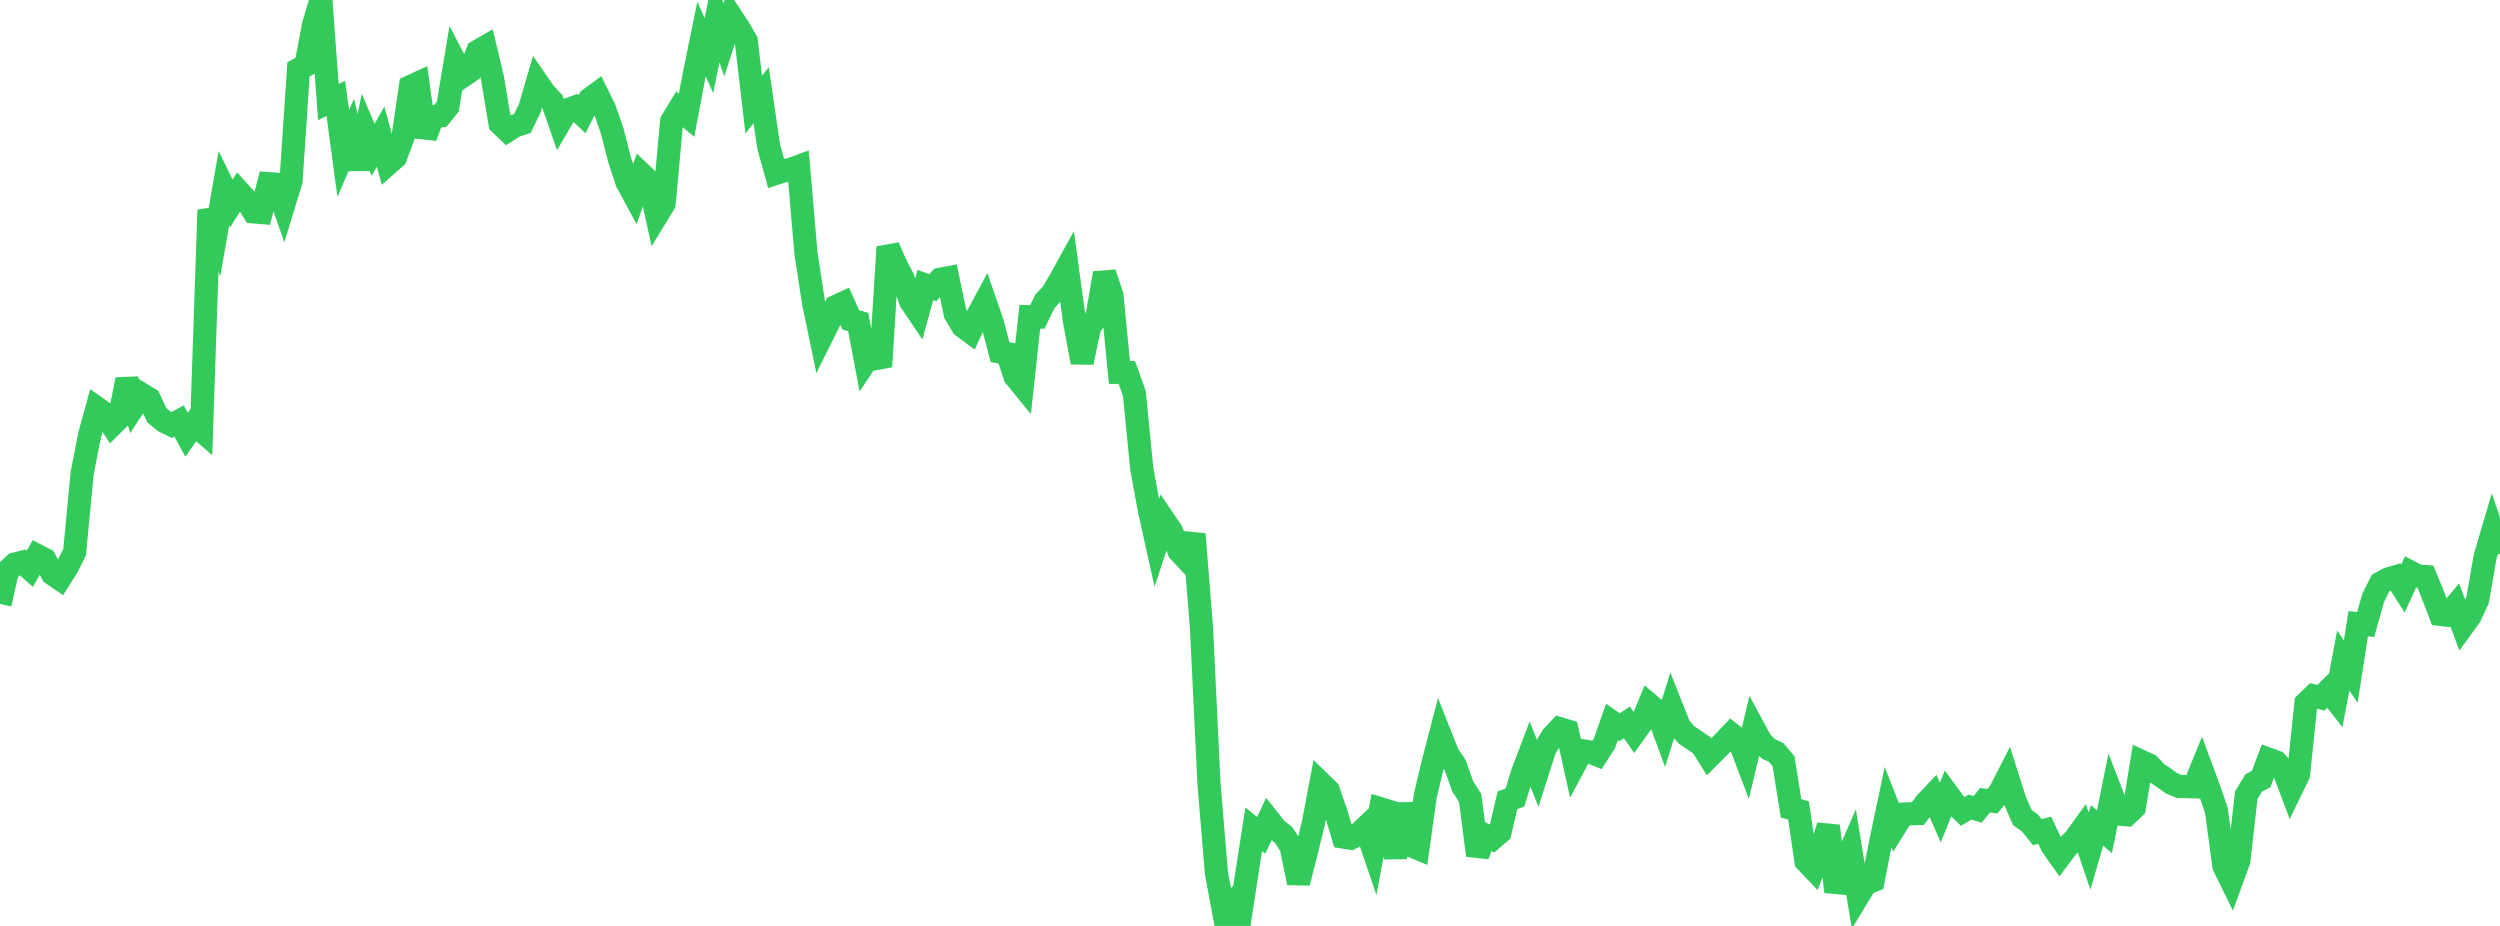 <?xml version="1.0" standalone="no"?>
<!DOCTYPE svg PUBLIC "-//W3C//DTD SVG 1.1//EN" "http://www.w3.org/Graphics/SVG/1.1/DTD/svg11.dtd">

<svg width="135" height="50" viewBox="0 0 135 50" preserveAspectRatio="none" 
  xmlns="http://www.w3.org/2000/svg"
  xmlns:xlink="http://www.w3.org/1999/xlink">


<polyline points="0.0, 32.614 0.403, 30.836 0.806, 30.456 1.209, 30.358 1.612, 30.713 2.015, 29.999 2.418, 30.207 2.821, 30.981 3.224, 31.259 3.627, 30.622 4.03, 29.817 4.433, 25.57 4.836, 23.507 5.239, 22.038 5.642, 22.324 6.045, 22.955 6.448, 22.554 6.851, 20.494 7.254, 21.907 7.657, 21.294 8.06, 21.537 8.463, 22.412 8.866, 22.749 9.269, 22.947 9.672, 22.734 10.075, 23.476 10.478, 22.899 10.881, 23.25 11.284, 11.337 11.687, 12.474 12.09, 10.162 12.493, 10.989 12.896, 10.34 13.299, 10.786 13.701, 11.442 14.104, 11.476 14.507, 9.915 14.91, 9.944 15.313, 11.086 15.716, 9.769 16.119, 3.742 16.522, 3.521 16.925, 1.366 17.328, 0.0 17.731, 5.512 18.134, 5.31 18.537, 8.297 18.94, 7.345 19.343, 9.109 19.746, 7.146 20.149, 8.088 20.552, 7.379 20.955, 8.848 21.358, 8.49 21.761, 7.408 22.164, 4.676 22.567, 4.49 22.97, 7.391 23.373, 6.294 23.776, 6.258 24.179, 5.76 24.582, 3.344 24.985, 4.115 25.388, 3.841 25.791, 2.77 26.194, 2.538 26.597, 4.233 27.0, 6.669 27.403, 7.053 27.806, 6.798 28.209, 6.669 28.612, 5.839 29.015, 4.454 29.418, 5.038 29.821, 5.465 30.224, 6.624 30.627, 5.935 31.03, 5.788 31.433, 6.165 31.836, 5.355 32.239, 5.058 32.642, 5.876 33.045, 7.023 33.448, 8.598 33.851, 9.822 34.254, 10.567 34.657, 9.412 35.06, 9.797 35.463, 11.643 35.866, 10.981 36.269, 6.55 36.672, 5.884 37.075, 6.223 37.478, 4.082 37.881, 2.112 38.284, 3.003 38.687, 0.994 39.09, 2.156 39.493, 0.905 39.896, 1.519 40.299, 2.214 40.701, 5.649 41.104, 5.144 41.507, 7.907 41.91, 9.363 42.313, 9.231 42.716, 9.138 43.119, 8.989 43.522, 13.676 43.925, 16.313 44.328, 18.255 44.731, 17.447 45.134, 16.551 45.537, 16.365 45.94, 17.271 46.343, 17.387 46.746, 19.517 47.149, 18.907 47.552, 19.796 47.955, 13.335 48.358, 14.26 48.761, 15.03 49.164, 16.255 49.567, 16.854 49.97, 15.392 50.373, 15.537 50.776, 15.079 51.179, 15.004 51.582, 16.948 51.985, 17.621 52.388, 17.919 52.791, 17.049 53.194, 16.297 53.597, 17.464 54.0, 19.011 54.403, 19.091 54.806, 20.318 55.209, 20.812 55.612, 17.104 56.015, 17.117 56.418, 16.284 56.821, 15.845 57.224, 15.166 57.627, 14.435 58.03, 17.383 58.433, 19.571 58.836, 17.655 59.239, 17.083 59.642, 14.751 60.045, 15.952 60.448, 20.11 60.851, 20.115 61.254, 21.246 61.657, 25.317 62.06, 27.516 62.463, 29.33 62.866, 28.103 63.269, 28.697 63.672, 29.769 64.075, 30.199 64.478, 28.847 64.881, 33.922 65.284, 42.311 65.687, 47.148 66.09, 49.312 66.493, 48.867 66.896, 50.0 67.299, 47.361 67.701, 44.776 68.104, 45.107 68.507, 44.259 68.91, 44.767 69.313, 45.087 69.716, 45.704 70.119, 47.673 70.522, 46.081 70.925, 44.438 71.328, 42.3 71.731, 42.692 72.134, 43.857 72.537, 45.201 72.94, 45.264 73.343, 45.052 73.746, 44.672 74.149, 45.863 74.552, 43.673 74.955, 43.797 75.358, 46.311 75.761, 43.416 76.164, 45.646 76.567, 45.816 76.97, 42.953 77.373, 41.257 77.776, 39.702 78.179, 40.718 78.582, 41.329 78.985, 42.457 79.388, 43.093 79.791, 46.187 80.194, 45.093 80.597, 45.292 81.0, 44.943 81.403, 43.212 81.806, 43.073 82.209, 41.746 82.612, 40.687 83.015, 41.711 83.418, 40.454 83.821, 39.774 84.224, 39.347 84.627, 39.469 85.03, 41.292 85.433, 40.537 85.836, 40.601 86.239, 40.762 86.642, 40.134 87.045, 38.989 87.448, 39.274 87.851, 39.009 88.254, 39.582 88.657, 39.016 89.06, 38.041 89.463, 38.383 89.866, 39.477 90.269, 38.19 90.672, 39.214 91.075, 39.689 91.478, 39.962 91.881, 40.233 92.284, 40.872 92.687, 40.469 93.09, 40.065 93.493, 39.641 93.896, 39.961 94.299, 41.018 94.701, 39.316 95.104, 40.063 95.507, 40.447 95.91, 40.632 96.313, 41.11 96.716, 43.652 97.119, 43.761 97.522, 46.505 97.925, 46.924 98.328, 45.906 98.731, 44.597 99.134, 48.155 99.537, 46.821 99.94, 45.897 100.343, 48.377 100.746, 47.712 101.149, 47.555 101.552, 45.496 101.955, 43.583 102.358, 44.61 102.761, 43.964 103.164, 43.946 103.567, 43.933 103.97, 43.383 104.373, 42.955 104.776, 43.878 105.179, 42.88 105.582, 43.428 105.985, 43.816 106.388, 43.583 106.791, 43.706 107.194, 43.213 107.597, 43.263 108.0, 42.756 108.403, 41.967 108.806, 43.23 109.209, 44.148 109.612, 44.438 110.015, 44.937 110.418, 44.834 110.821, 45.695 111.224, 46.264 111.627, 45.725 112.03, 45.327 112.433, 44.768 112.836, 45.96 113.239, 44.574 113.642, 44.913 114.045, 42.916 114.448, 43.963 114.851, 43.996 115.254, 43.61 115.657, 41.127 116.06, 41.313 116.463, 41.743 116.866, 42.012 117.269, 42.299 117.672, 42.471 118.075, 42.474 118.478, 42.488 118.881, 41.503 119.284, 42.591 119.687, 43.773 120.09, 46.763 120.493, 47.585 120.896, 46.485 121.299, 42.937 121.701, 42.278 122.104, 42.065 122.507, 40.999 122.91, 41.145 123.313, 41.59 123.716, 42.65 124.119, 41.823 124.522, 37.973 124.925, 37.581 125.328, 37.681 125.731, 37.277 126.134, 37.795 126.537, 35.666 126.94, 36.271 127.343, 33.683 127.746, 33.724 128.149, 32.288 128.552, 31.486 128.955, 31.266 129.358, 31.147 129.761, 31.775 130.164, 30.896 130.567, 31.106 130.97, 31.135 131.373, 32.119 131.776, 33.178 132.179, 33.222 132.582, 32.732 132.985, 33.819 133.388, 33.264 133.791, 32.393 134.194, 30.074 134.597, 28.71 135.0, 29.902" fill="none" stroke="#32ca5b" stroke-width="1.25"/>

</svg>